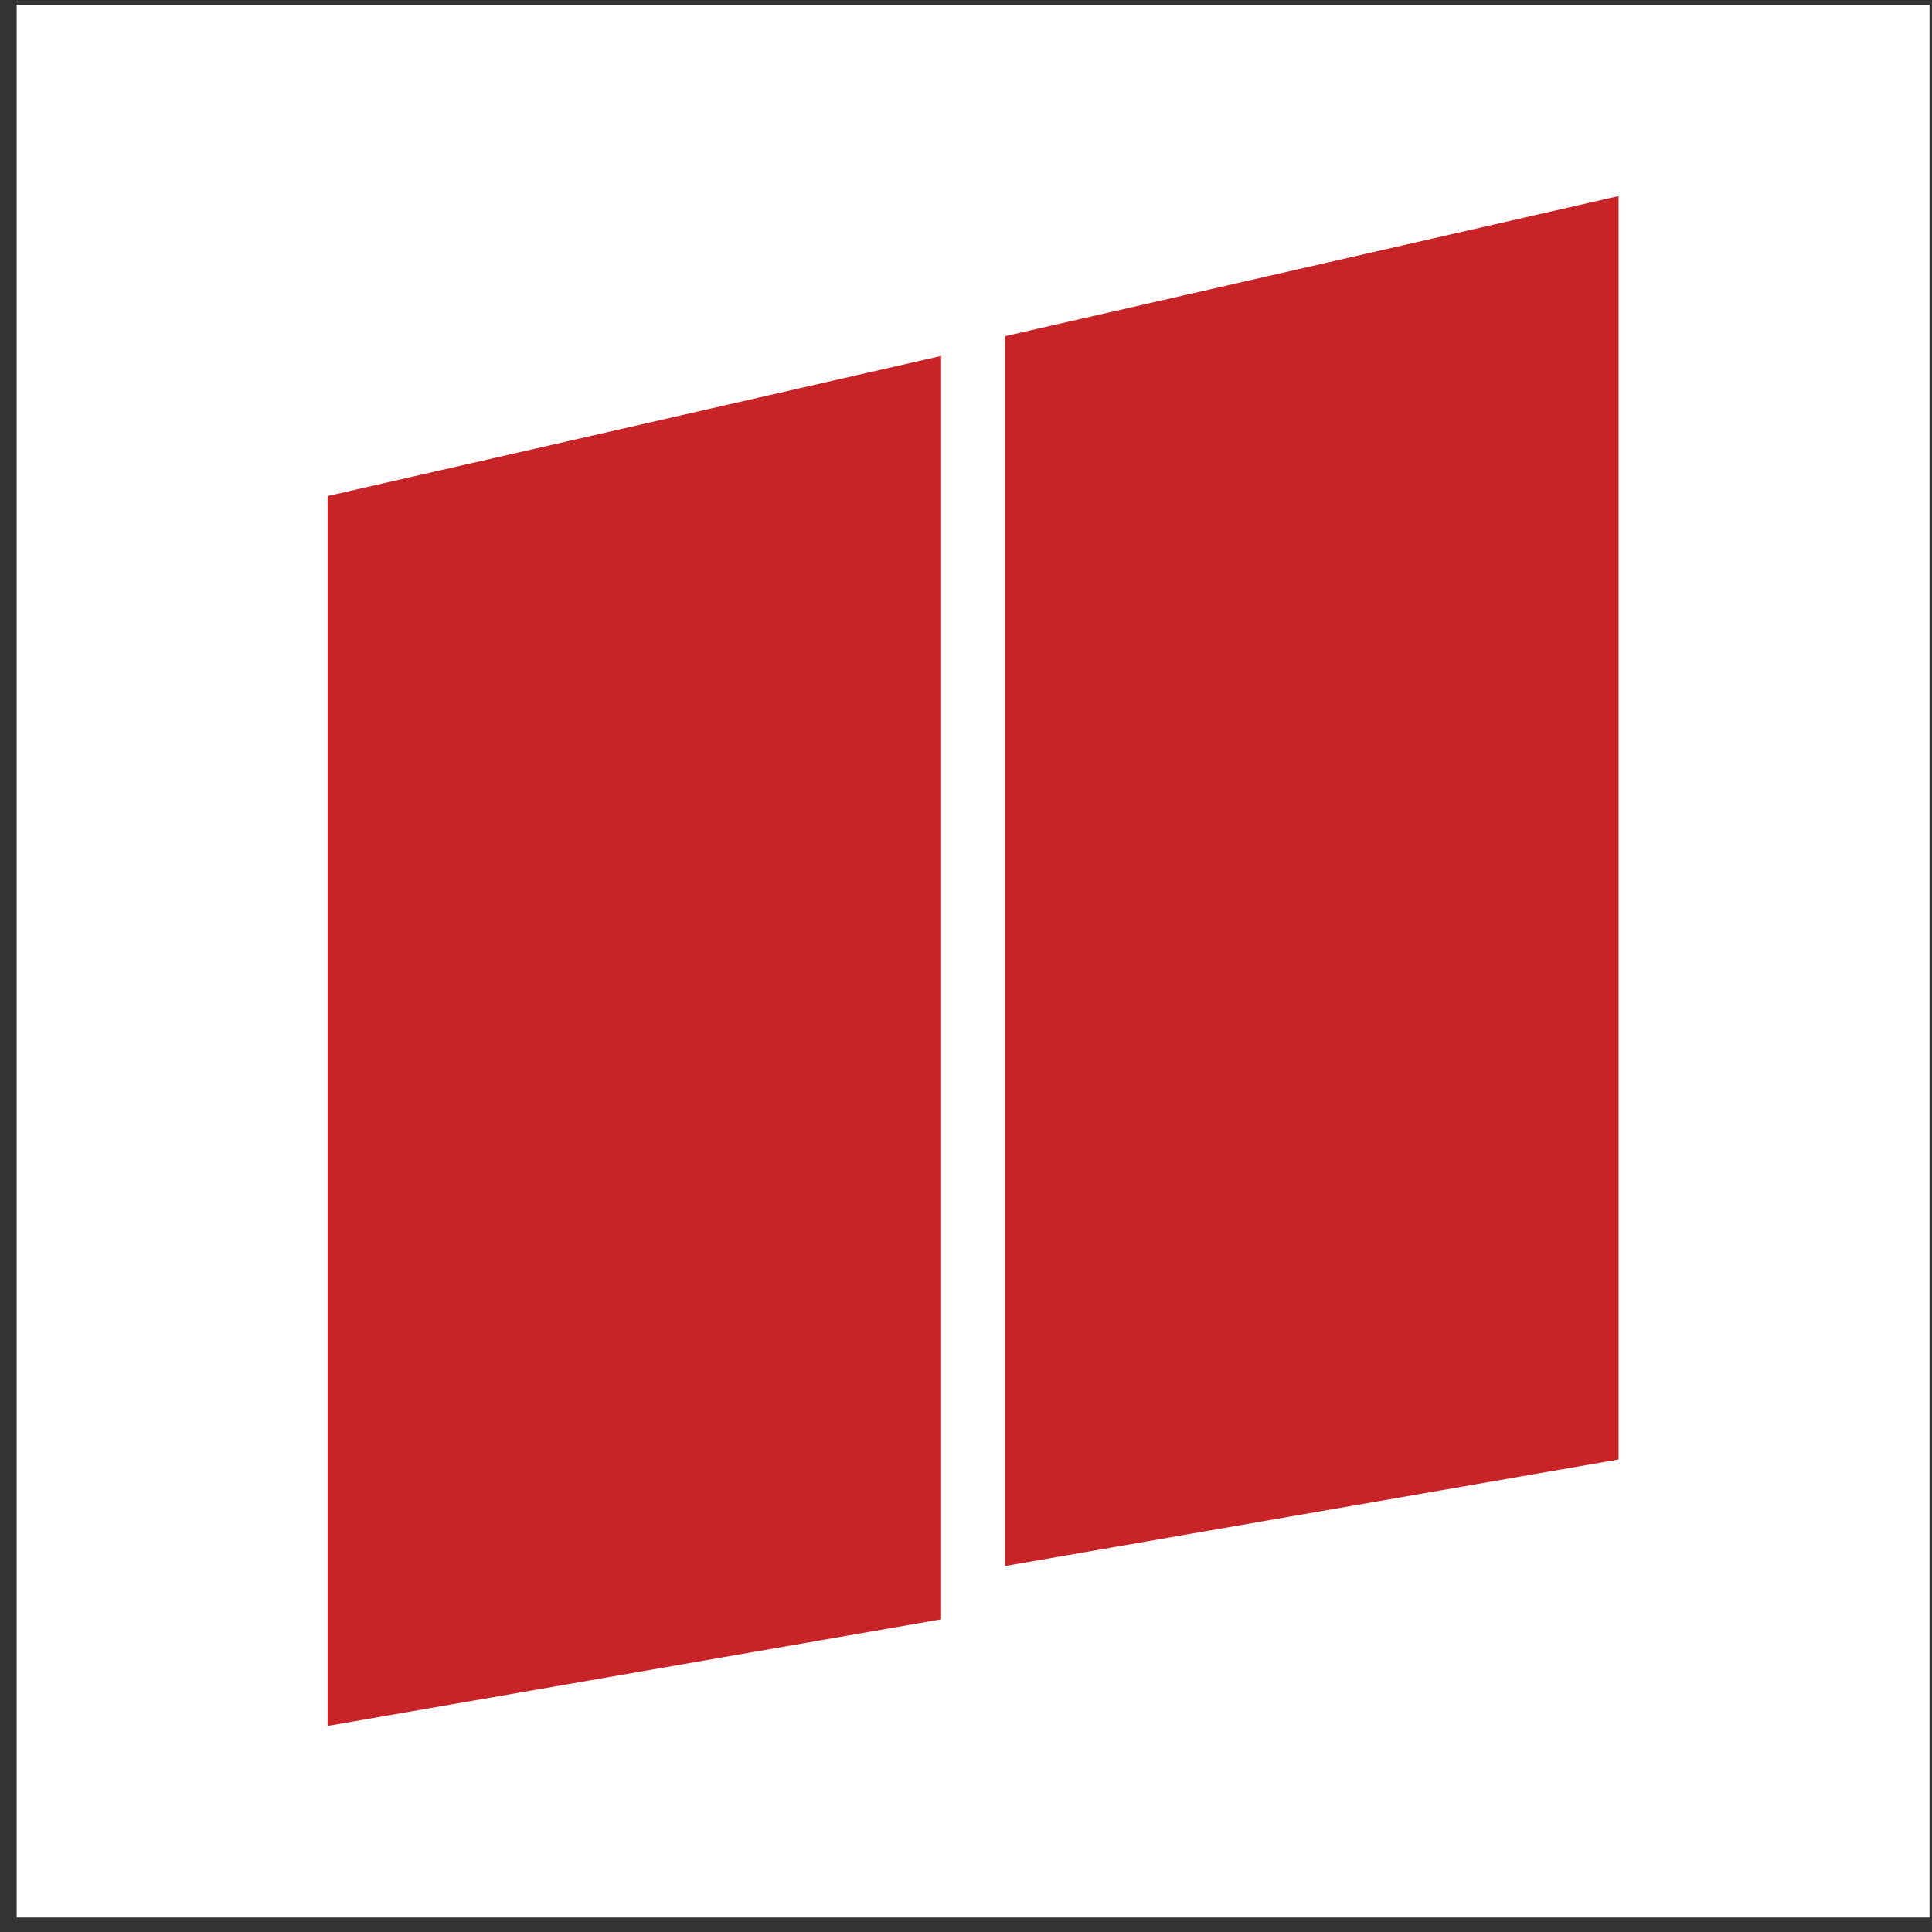 <?xml version="1.0" encoding="UTF-8"?> <svg xmlns="http://www.w3.org/2000/svg" width="101" height="101" viewBox="0 0 101 101" fill="none"><rect x="0" y="0" width="101" height="101" fill="#333333" stroke="none"/><rect x="0.87" y="0.242" width="100" height="100" fill="white"></rect><path d="M17.125 25.934L49.198 18.609V84.656L17.125 90.227V25.934Z" fill="#C82327"></path><path d="M52.543 17.575L84.616 10.25V76.297L52.543 81.867V17.575Z" fill="#C82327"></path></svg> 